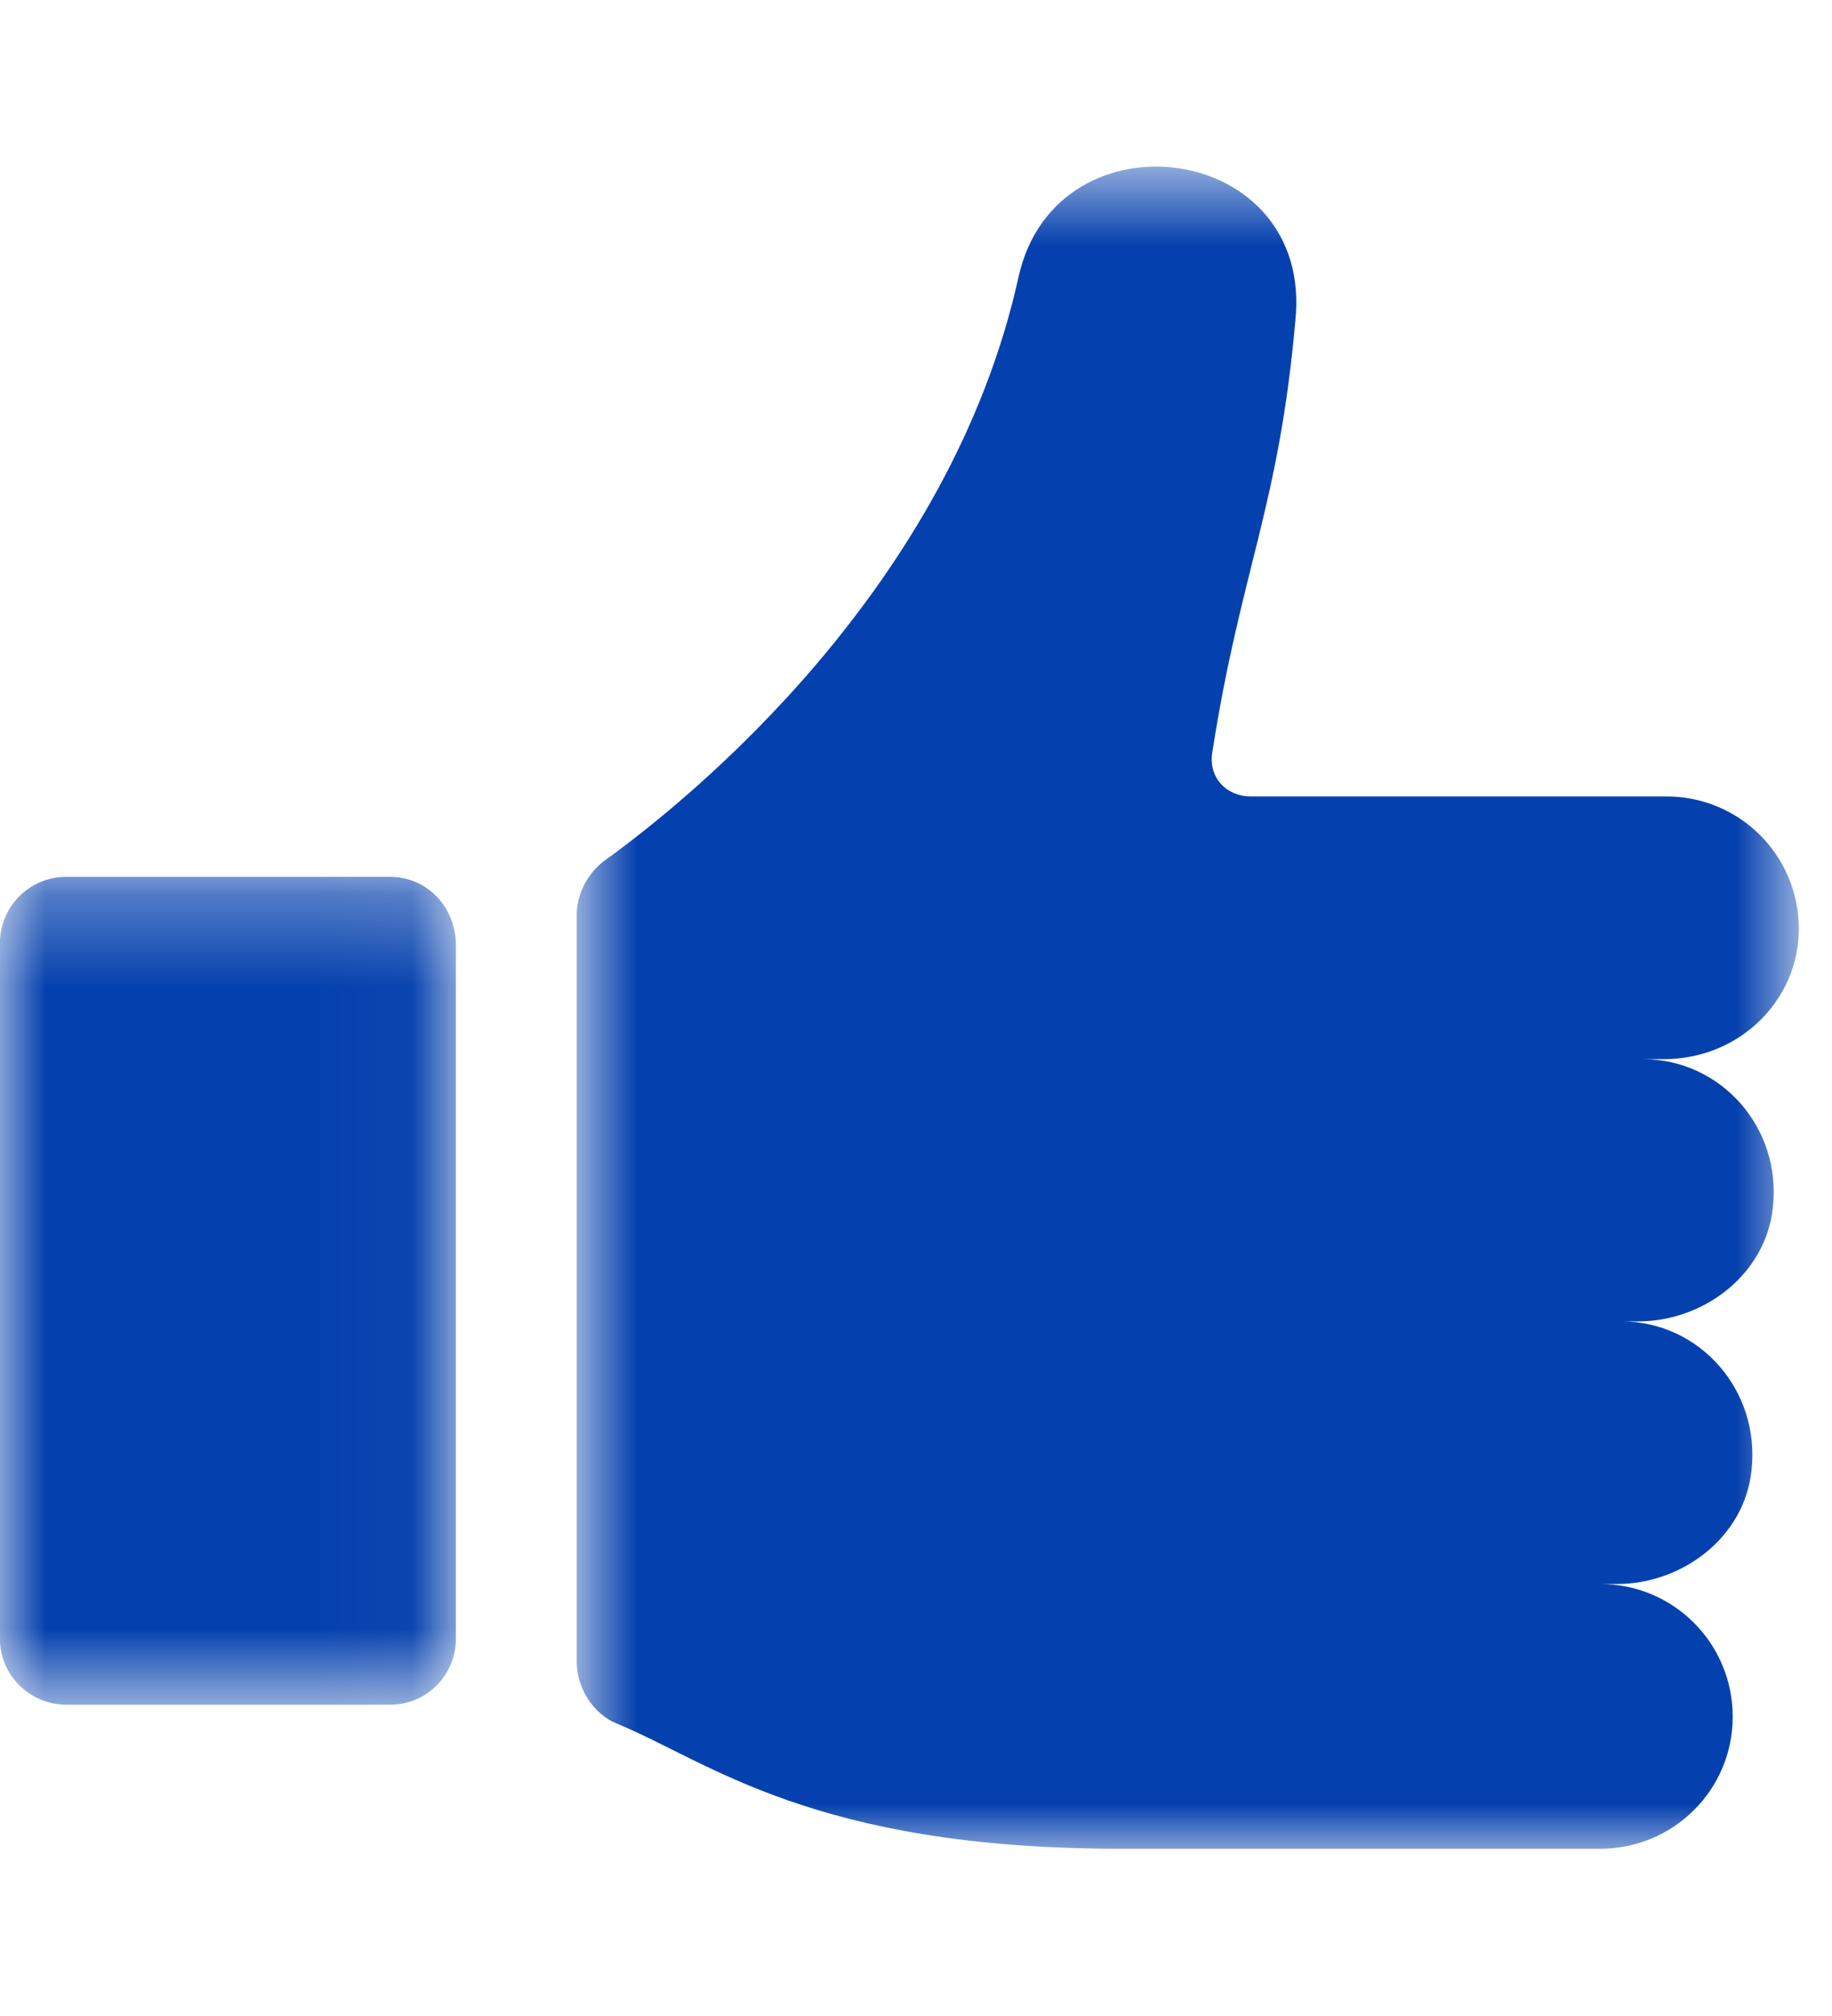 <?xml version="1.0" encoding="UTF-8"?>
<svg width="20px" height="22px" viewBox="0 0 20 22" version="1.1" xmlns="http://www.w3.org/2000/svg" xmlns:xlink="http://www.w3.org/1999/xlink">
    <title>Group 7</title>
    <defs>
        <polygon id="path-1" points="0.841 1.644 14.182 1.644 14.182 20 0.841 20"></polygon>
        <polygon id="path-3" points="0 0.303 4.977 0.303 4.977 9.337 0 9.337"></polygon>
    </defs>
    <g id="Page-1" stroke="none" stroke-width="1" fill="none" fill-rule="evenodd">
        <g id="Group-7">
            <g id="Group-3" transform="translate(5.455, 0.175)">
                <mask id="mask-2" fill="white">
                    <use xlink:href="#path-1"></use>
                </mask>
                <g id="Clip-2"></g>
                <path d="M14.183,9.962 C14.183,9.162 13.539,8.516 12.735,8.516 L8.194,8.516 C7.937,8.516 7.73,8.309 7.781,8.027 C8.092,6.038 8.505,5.367 8.686,3.329 C8.894,1.367 6.081,1.005 5.666,2.84 C4.917,6.243 2.081,8.543 1.15,9.213 C0.97,9.342 0.841,9.574 0.841,9.807 L0.841,17.963 C0.841,18.245 1.023,18.531 1.279,18.634 C2.285,19.047 3.421,20 6.777,20 L12.015,20 C12.814,20 13.461,19.356 13.461,18.56 C13.461,17.756 12.814,17.111 12.015,17.111 L12.194,17.111 C12.919,17.111 13.59,16.594 13.666,15.873 C13.766,14.996 13.097,14.245 12.248,14.245 L12.426,14.245 C13.152,14.245 13.821,13.727 13.899,13.007 C13.999,12.129 13.33,11.383 12.479,11.383 L12.71,11.383 C13.539,11.383 14.183,10.736 14.183,9.962" id="Fill-1" fill="#0541AE" mask="url(#mask-2)"></path>
            </g>
            <g id="Group-6" transform="translate(0, 9.266)">
                <mask id="mask-4" fill="white">
                    <use xlink:href="#path-3"></use>
                </mask>
                <g id="Clip-5"></g>
                <path d="M4.257,0.303 L0.725,0.303 C0.308,0.303 -0.001,0.641 -0.001,1.024 L-0.001,8.615 C-0.001,9.026 0.335,9.337 0.725,9.337 L4.257,9.337 C4.672,9.337 4.977,9.003 4.977,8.615 L4.977,1.05 C4.977,0.641 4.672,0.303 4.257,0.303" id="Fill-4" fill="#0541AE" mask="url(#mask-4)"></path>
            </g>
        </g>
    </g>
</svg>